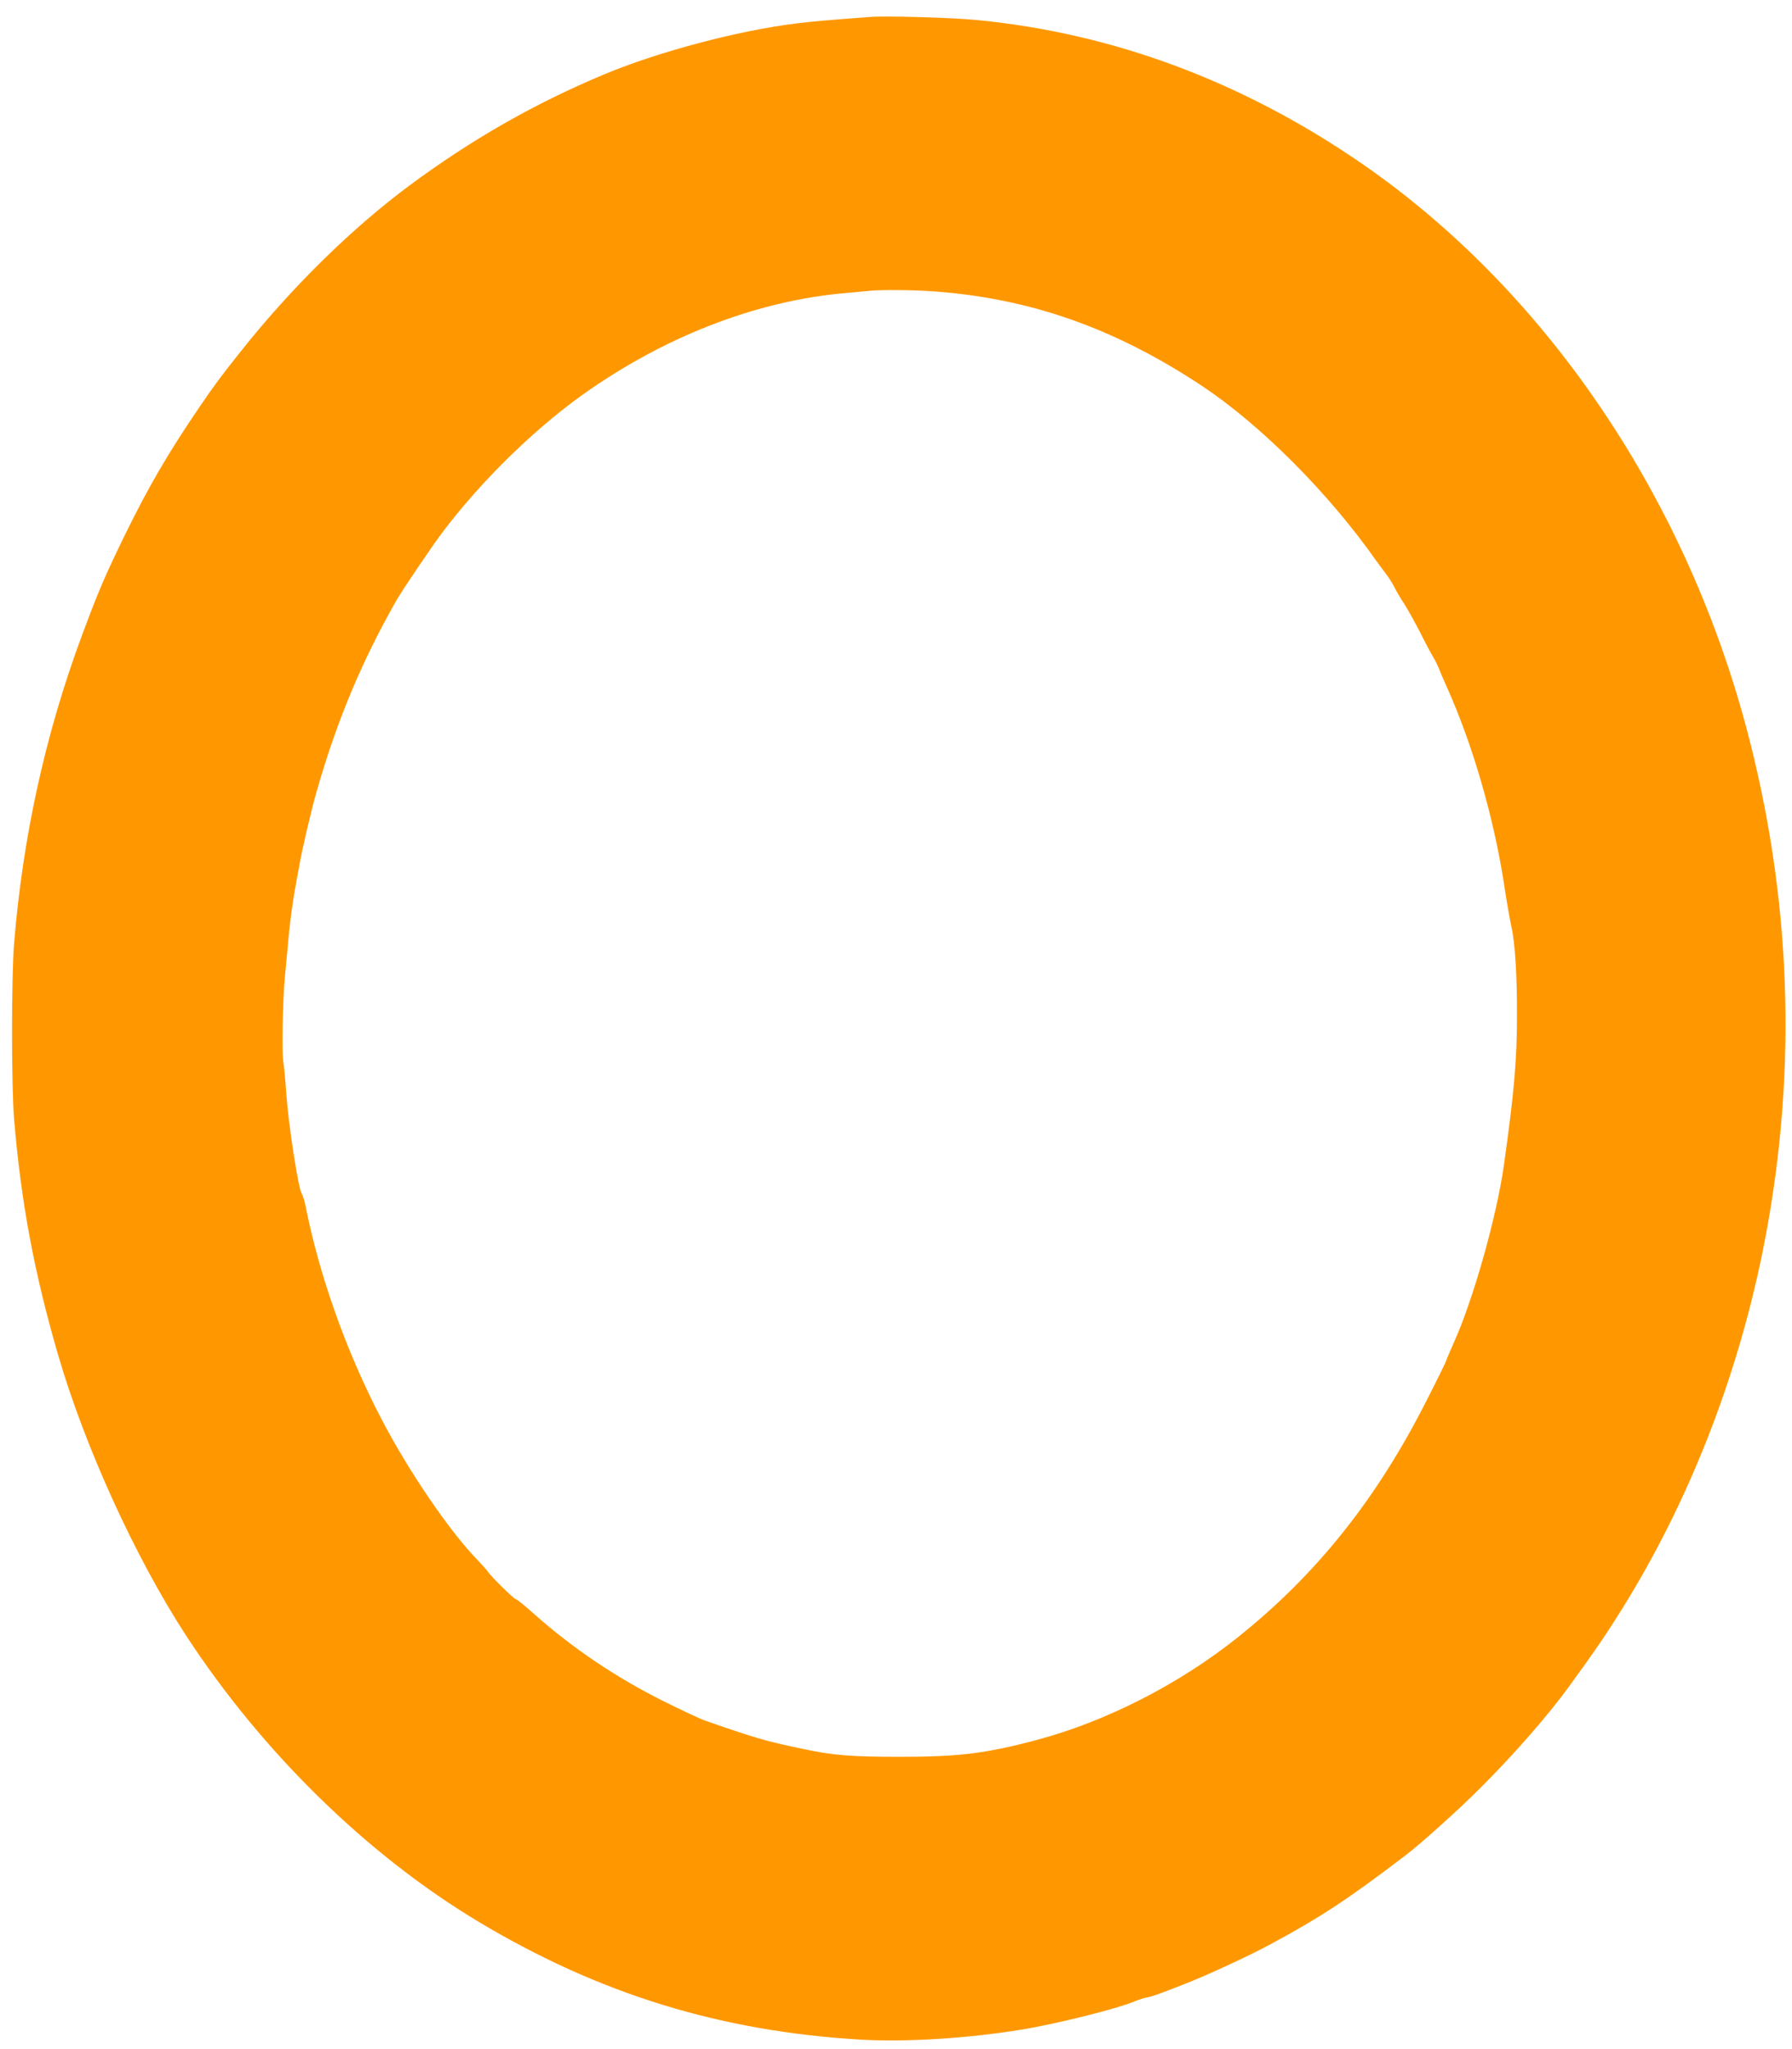<?xml version="1.0" standalone="no"?>
<!DOCTYPE svg PUBLIC "-//W3C//DTD SVG 20010904//EN"
 "http://www.w3.org/TR/2001/REC-SVG-20010904/DTD/svg10.dtd">
<svg version="1.0" xmlns="http://www.w3.org/2000/svg"
 width="1120pt" height="1280pt" viewBox="0 0 1120 1280"
 preserveAspectRatio="xMidYMid meet">
<g transform="translate(0,1280) scale(0.1,-0.1)"
fill="#ff9800" stroke="none">
<path d="M5435 12694 c-267 -20 -347 -27 -455 -40 -368 -45 -865 -177 -1205
-319 -437 -183 -827 -406 -1215 -693 -361 -268 -734 -634 -1048 -1028 -136
-171 -168 -214 -267 -359 -196 -288 -316 -494 -466 -800 -125 -257 -163 -345
-269 -630 -227 -612 -368 -1254 -422 -1920 -17 -208 -17 -889 0 -1095 43 -516
125 -958 274 -1470 168 -578 484 -1271 803 -1760 477 -729 1133 -1370 1830
-1787 753 -450 1508 -682 2385 -734 280 -16 662 7 1000 62 219 35 602 131 711
177 24 10 60 22 79 25 35 7 55 14 220 78 143 55 408 177 551 254 316 171 481
279 847 558 91 69 329 283 458 412 212 211 426 455 559 638 180 247 248 348
367 542 407 668 703 1442 857 2240 208 1077 167 2167 -120 3230 -392 1449
-1261 2719 -2396 3502 -746 514 -1554 815 -2408 898 -154 15 -567 27 -670 19z
m400 -1714 c604 -44 1130 -229 1675 -589 369 -245 793 -669 1093 -1096 16 -22
44 -60 63 -85 19 -25 41 -61 50 -80 9 -19 36 -66 61 -103 24 -38 69 -119 100
-180 31 -62 66 -128 78 -147 12 -19 29 -54 38 -76 9 -23 29 -70 45 -105 163
-360 298 -821 363 -1247 16 -106 37 -223 45 -260 23 -100 36 -299 35 -562 0
-273 -18 -476 -81 -925 -45 -322 -192 -843 -314 -1113 -25 -56 -46 -105 -46
-109 0 -4 -53 -113 -119 -242 -312 -619 -689 -1093 -1184 -1488 -366 -293
-825 -527 -1258 -642 -320 -85 -488 -105 -849 -105 -314 0 -418 8 -615 50
-232 48 -298 68 -608 176 -32 11 -151 67 -265 124 -291 145 -563 329 -797 536
-60 54 -114 98 -120 98 -12 0 -162 148 -176 173 -5 8 -35 41 -66 74 -173 177
-432 557 -601 883 -217 416 -385 888 -472 1325 -6 33 -18 70 -25 81 -21 33
-82 430 -95 614 -6 91 -15 184 -19 206 -10 53 -4 397 10 534 5 58 16 174 24
258 8 84 24 204 35 265 11 62 25 141 32 177 15 87 72 333 104 445 125 442 283
821 502 1205 32 57 220 335 281 416 252 337 609 683 936 906 499 342 1052 550
1585 597 69 6 141 13 160 15 80 7 264 5 395 -4z"/>
</g>
</svg>
